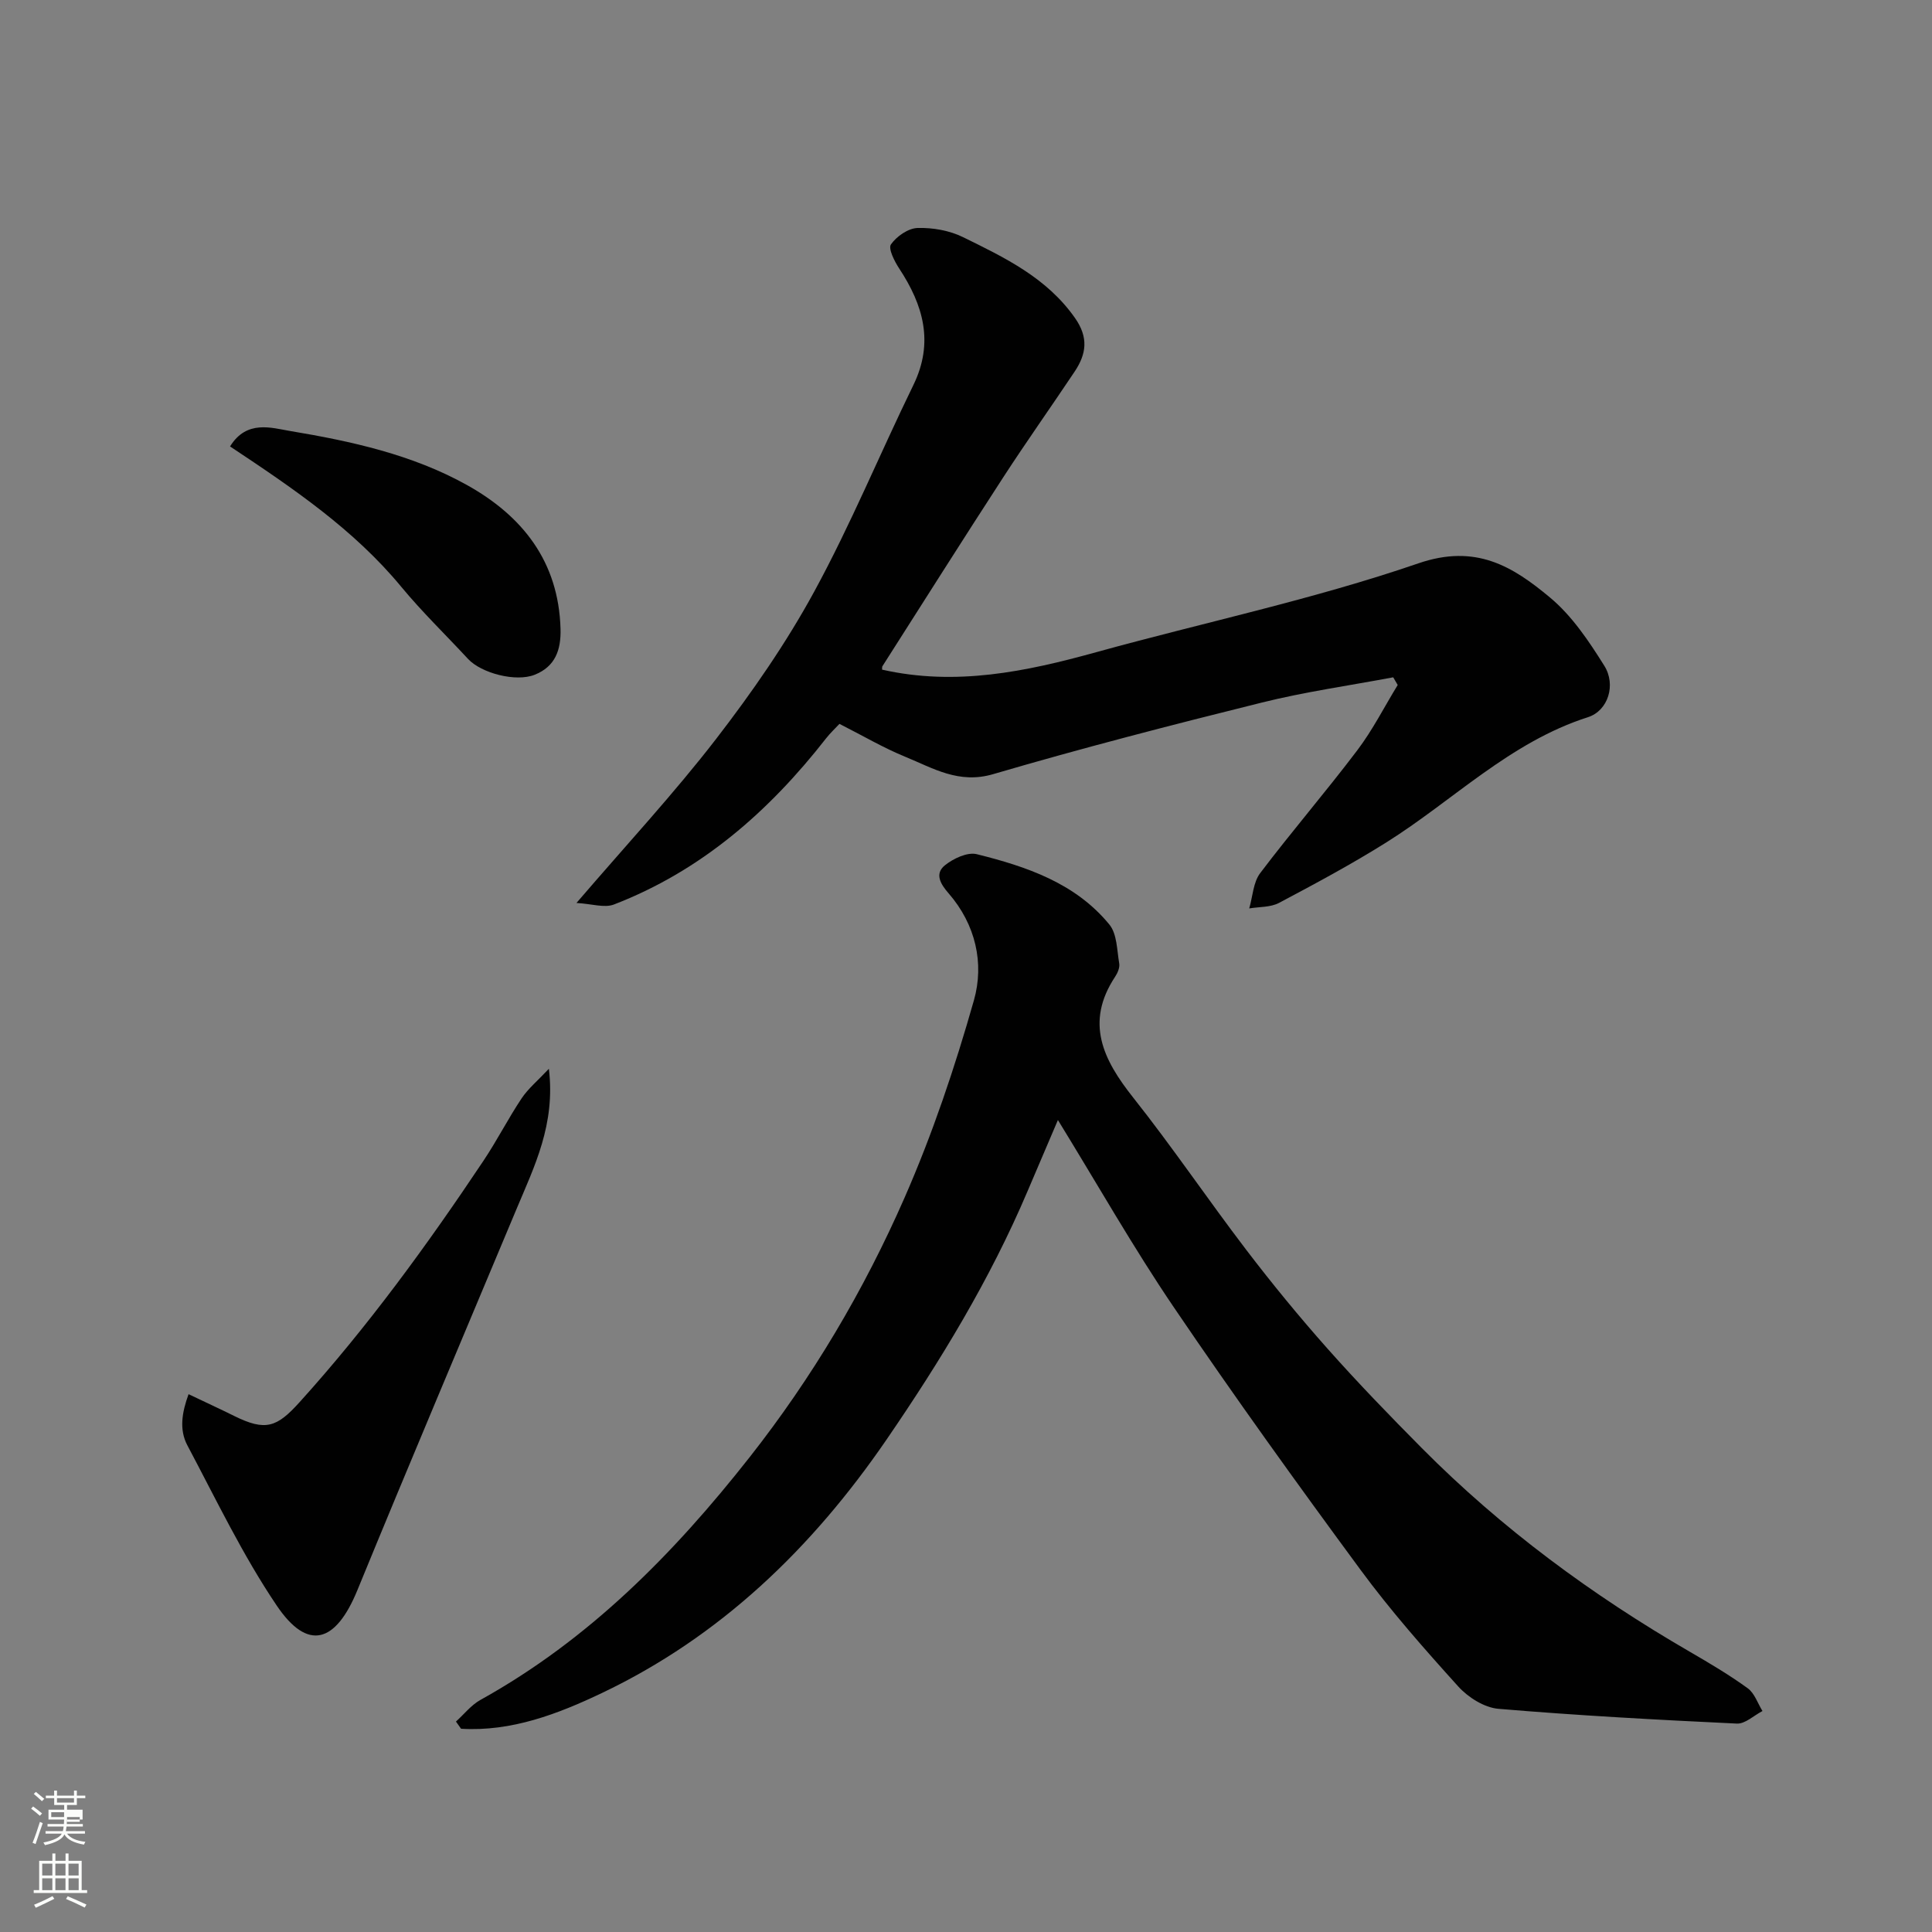 <svg enable-background="new 0 0 400 400" viewBox="0 0 400 400" xmlns="http://www.w3.org/2000/svg"><rect x="0" y="0" width="400" height="400" fill="#808080" stroke="none"/><path d="m6.44 374.46.42-.45c.65.47 1.27.95 1.85 1.44l-.45.49c-.65-.56-1.25-1.06-1.82-1.48m.93 7.33-.63-.26c.55-1.36 1.05-2.8 1.52-4.33.19.1.38.19.59.27-.46 1.29-.95 2.73-1.48 4.32m-.38-10.38.44-.42c.43.34 1.01.82 1.74 1.44l-.49.49c-.53-.51-1.09-1.01-1.69-1.51m2.5.35h1.72v-1.04h.59v1.04h3.52v-1.04h.59v1.04h1.75v.53h-1.75v1.42h-2.03v.97h3.22v2.03h-3.24c0 .35-.01.66-.03.93h3.32v.53h-3.37c-.03.27-.08.58-.15.94h3.96v.53h-3.71c.67.92 1.93 1.48 3.79 1.68-.13.24-.23.44-.29.59-2.13-.38-3.48-1.08-4.04-2.12-.43.97-1.77 1.72-4.03 2.23-.09-.19-.2-.37-.33-.55 2.1-.42 3.37-1.03 3.81-1.83h-3.36v-.53h3.58c.08-.29.13-.61.16-.94h-3.33v-.53h3.39c.02-.27.04-.58.04-.93h-3.23v-2.03h3.25v-.97h-2.07v-1.42h-1.73zm1.12 3.44v1h2.65c.01-.3.02-.44.01-.4v-.25-.35zm1.19-2h3.52v-.91h-3.52zm4.71 3h-2.63v.59c0 .15-.01.28-.01.4h2.64v-1.99z" fill="#fbfcfa"/><path d="m13.56 383.74h.63v1.52h2.72v6.07h1.13v.6h-11.06v-.6h1.13v-6.07h2.73v-1.52h.63v1.52h2.1v-1.52zm-2.69 8.83.38.56c-1.24.63-2.53 1.25-3.85 1.85-.1-.21-.21-.42-.34-.63 1.36-.55 2.63-1.15 3.81-1.78m-2.13-4.27h2.1v-2.45h-2.1zm0 3.04h2.1v-2.46h-2.1zm2.72-3.04h2.1v-2.45h-2.1zm0 3.04h2.1v-2.46h-2.1zm6.07 3.6c-1.41-.71-2.7-1.3-3.86-1.78l.35-.56c1.45.62 2.75 1.19 3.88 1.72zm-1.25-9.09h-2.1v2.45h2.1zm-2.09 5.49h2.1v-2.46h-2.1z" fill="#fbfcfa"/><g fill="#010101"><path d="m94.4 356.43c1.68-1.51 3.14-3.41 5.07-4.48 22.45-12.46 39.97-30.22 55.7-50.21 13.05-16.59 23.69-34.57 32.1-53.75 5.79-13.2 10.43-27.01 14.37-40.89 2.17-7.66.36-15.69-5.23-22.13-1.64-1.88-2.97-4.03-.8-5.8 1.75-1.42 4.68-2.8 6.62-2.32 10.3 2.56 20.42 5.98 27.45 14.56 1.6 1.95 1.57 5.3 2.04 8.05.15.85-.32 1.97-.84 2.75-6.29 9.51-2.49 17.19 3.75 25.05 8.12 10.24 15.45 21.1 23.38 31.49 5.37 7.04 11 13.9 16.88 20.52 6.27 7.06 12.86 13.87 19.51 20.57 16.51 16.63 35.21 30.41 55.46 42.14 4.09 2.37 8.17 4.79 11.99 7.56 1.41 1.02 2.06 3.11 3.05 4.71-1.77.91-3.58 2.69-5.31 2.6-16.47-.78-32.94-1.67-49.37-3.06-2.92-.25-6.27-2.37-8.31-4.63-7.04-7.79-14.02-15.71-20.24-24.16-13.17-17.88-26.14-35.91-38.6-54.28-8.42-12.4-15.83-25.48-24.04-38.83-2.15 5.04-4.23 9.88-6.29 14.74-7.76 18.27-18 35.1-29.21 51.45-15.37 22.41-34.35 40.76-58.99 52.48-9.02 4.29-18.64 7.99-29.08 7.36-.36-.49-.71-.99-1.06-1.49z"/><path d="m182.62 138.64c15.27 3.45 29.78.42 44.3-3.6 22.25-6.15 44.95-10.92 66.72-18.4 11.95-4.11 19.56.65 27.25 7.05 4.55 3.78 8.07 9.04 11.26 14.14 2.48 3.95.8 9.32-3.39 10.66-16.16 5.17-27.9 17.25-41.78 25.95-7.18 4.5-14.67 8.52-22.16 12.49-1.77.94-4.1.8-6.18 1.15.72-2.46.82-5.39 2.26-7.3 6.52-8.62 13.59-16.82 20.11-25.44 3.19-4.21 5.6-9 8.37-13.52-.31-.53-.62-1.06-.93-1.59-9.08 1.71-18.26 3-27.21 5.23-18.62 4.62-37.21 9.42-55.62 14.82-7.12 2.09-12.42-1.23-18.18-3.59-4.53-1.85-8.78-4.36-13.64-6.82-.86.92-1.9 1.89-2.77 3-11.8 15.11-25.83 27.42-43.93 34.4-1.96.75-4.55-.14-7.75-.32 10.41-12.13 20.18-22.65 28.91-33.96 7.45-9.66 14.49-19.81 20.32-30.51 7.55-13.86 13.59-28.54 20.52-42.75 4.3-8.82 2.07-16.54-2.93-24.14-.98-1.49-2.31-4.12-1.71-4.99 1.17-1.67 3.57-3.34 5.51-3.4 3.15-.09 6.63.52 9.44 1.91 8.62 4.23 17.31 8.39 23.15 16.72 2.86 4.07 2.36 7.47-.07 11.11-4.89 7.32-9.98 14.5-14.77 21.87-8.44 12.99-16.71 26.09-25.04 39.15-.06.13-.03.32-.06.68z"/><path d="m39.04 288.65c3.59 1.71 6.54 3.07 9.45 4.51 6.52 3.23 8.85 2.33 13.53-2.85 14.1-15.6 26.41-32.52 38.06-49.96 2.81-4.2 5.11-8.74 7.91-12.94 1.35-2.02 3.31-3.64 5.65-6.13 1.39 11.53-3.01 20.21-6.71 29.06-11 26.28-22.12 52.51-32.93 78.87-4.5 10.99-10.29 12.72-16.71 3.2-7.06-10.45-12.55-21.97-18.49-33.15-1.74-3.27-1.13-6.85.24-10.61z"/><path d="m47.63 92.43c3.43-5.57 8.6-3.84 12.42-3.2 12.65 2.11 25.31 4.88 36.63 11.19 11.48 6.4 18.97 15.82 19.37 29.75.13 4.43-1.11 7.84-5.35 9.53-3.9 1.56-11.06-.32-13.8-3.28-4.6-4.97-9.49-9.69-13.8-14.9-9.82-11.89-22.38-20.4-35.47-29.09z"/></g></svg>